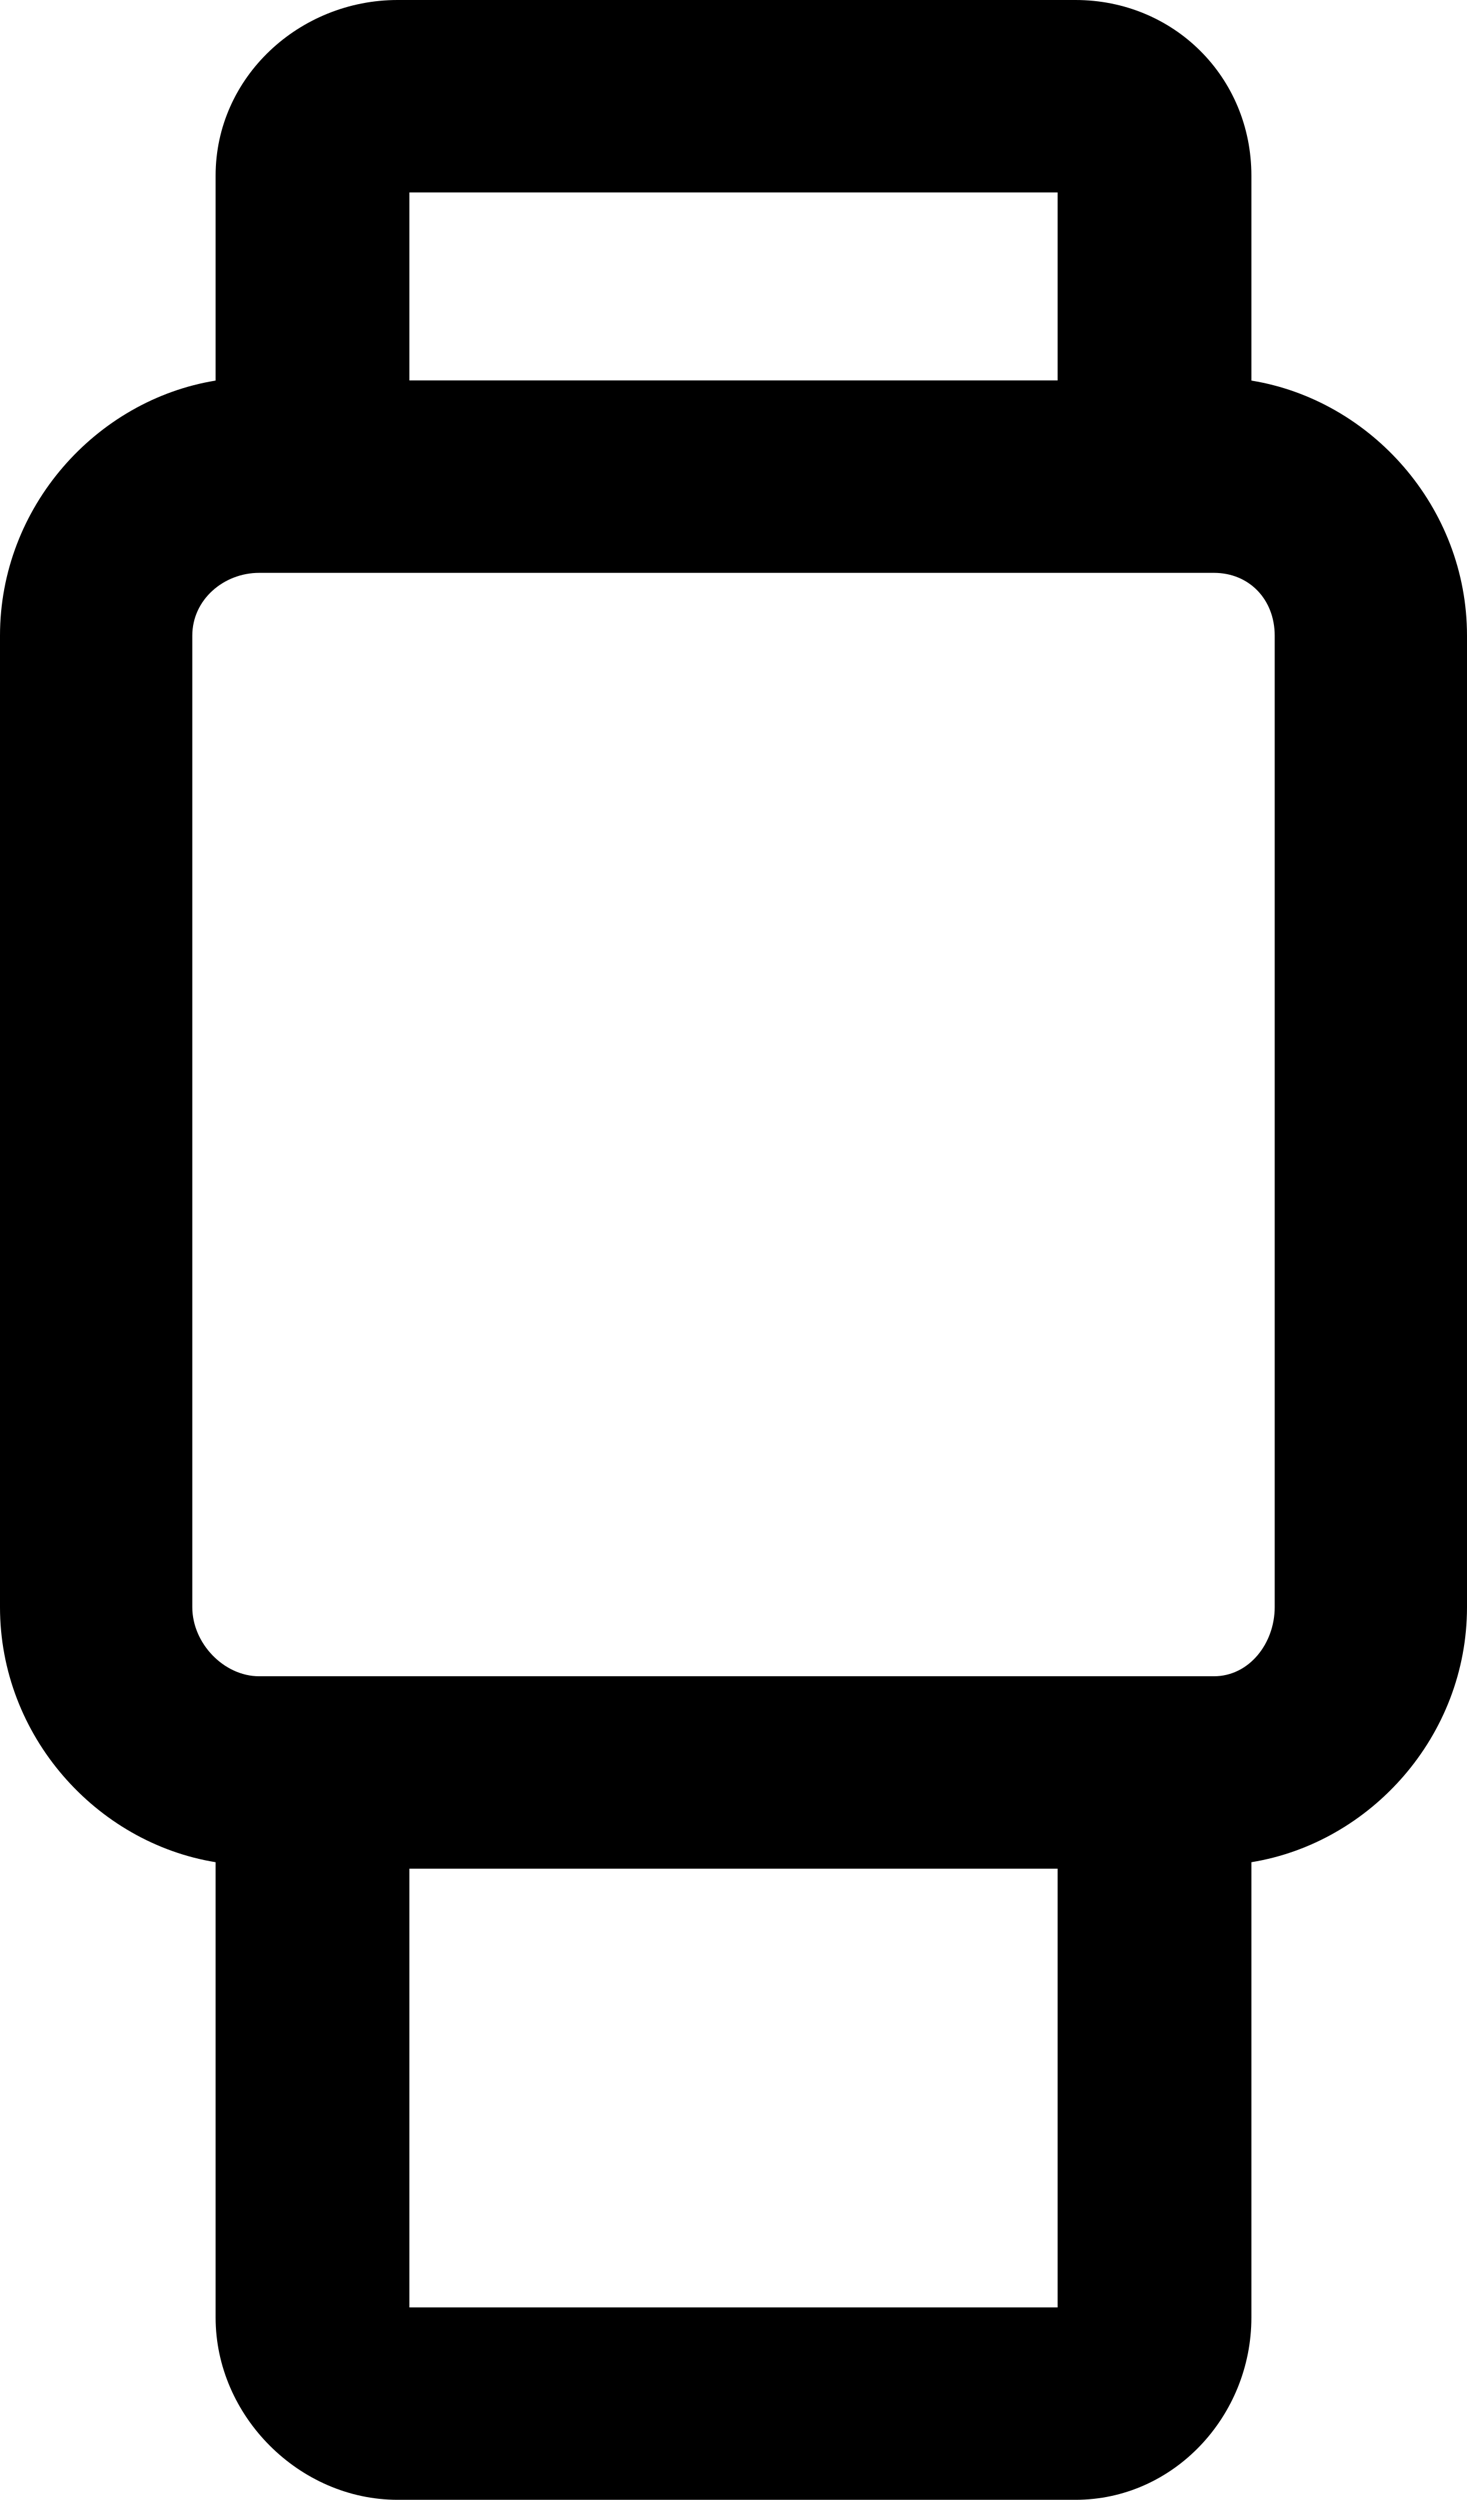 <?xml version="1.0" ?><!DOCTYPE svg  PUBLIC '-//W3C//DTD SVG 1.1//EN'  'http://www.w3.org/Graphics/SVG/1.1/DTD/svg11.dtd'><svg height="1715px" style="enable-background:new 0 0 1007 1715;" version="1.1" viewBox="0 0 1007 1715" width="1007px" xml:space="preserve" xmlns="http://www.w3.org/2000/svg" xmlns:xlink="http://www.w3.org/1999/xlink"><g id="watch"><path d="M859,261.099V120.486C859,52.922,805.754,0,738.193,0H272.988C205.427,0,148,52.922,148,120.486v140.613   C66,274.4,0,347.788,0,436.064v666.534c0,88.275,66,161.663,148,174.965v312.396C148,1657.523,205.427,1715,272.988,1715h465.205   C805.754,1715,859,1657.523,859,1589.959v-312.396c82-13.302,148-86.689,148-174.965V436.064C1007,347.788,941,274.4,859,261.099z    M726,132v129H281V132H726z M281,1583v-301h445v301H281z M875,1102.598c0,24.809-17.486,47.402-41.732,47.402H177.913   c-24.246,0-45.913-22.594-45.913-47.402V436.064C132,411.255,153.667,393,177.913,393h655.354C857.514,393,875,411.255,875,436.064   V1102.598z"/></g><g id="Layer_1"/></svg>